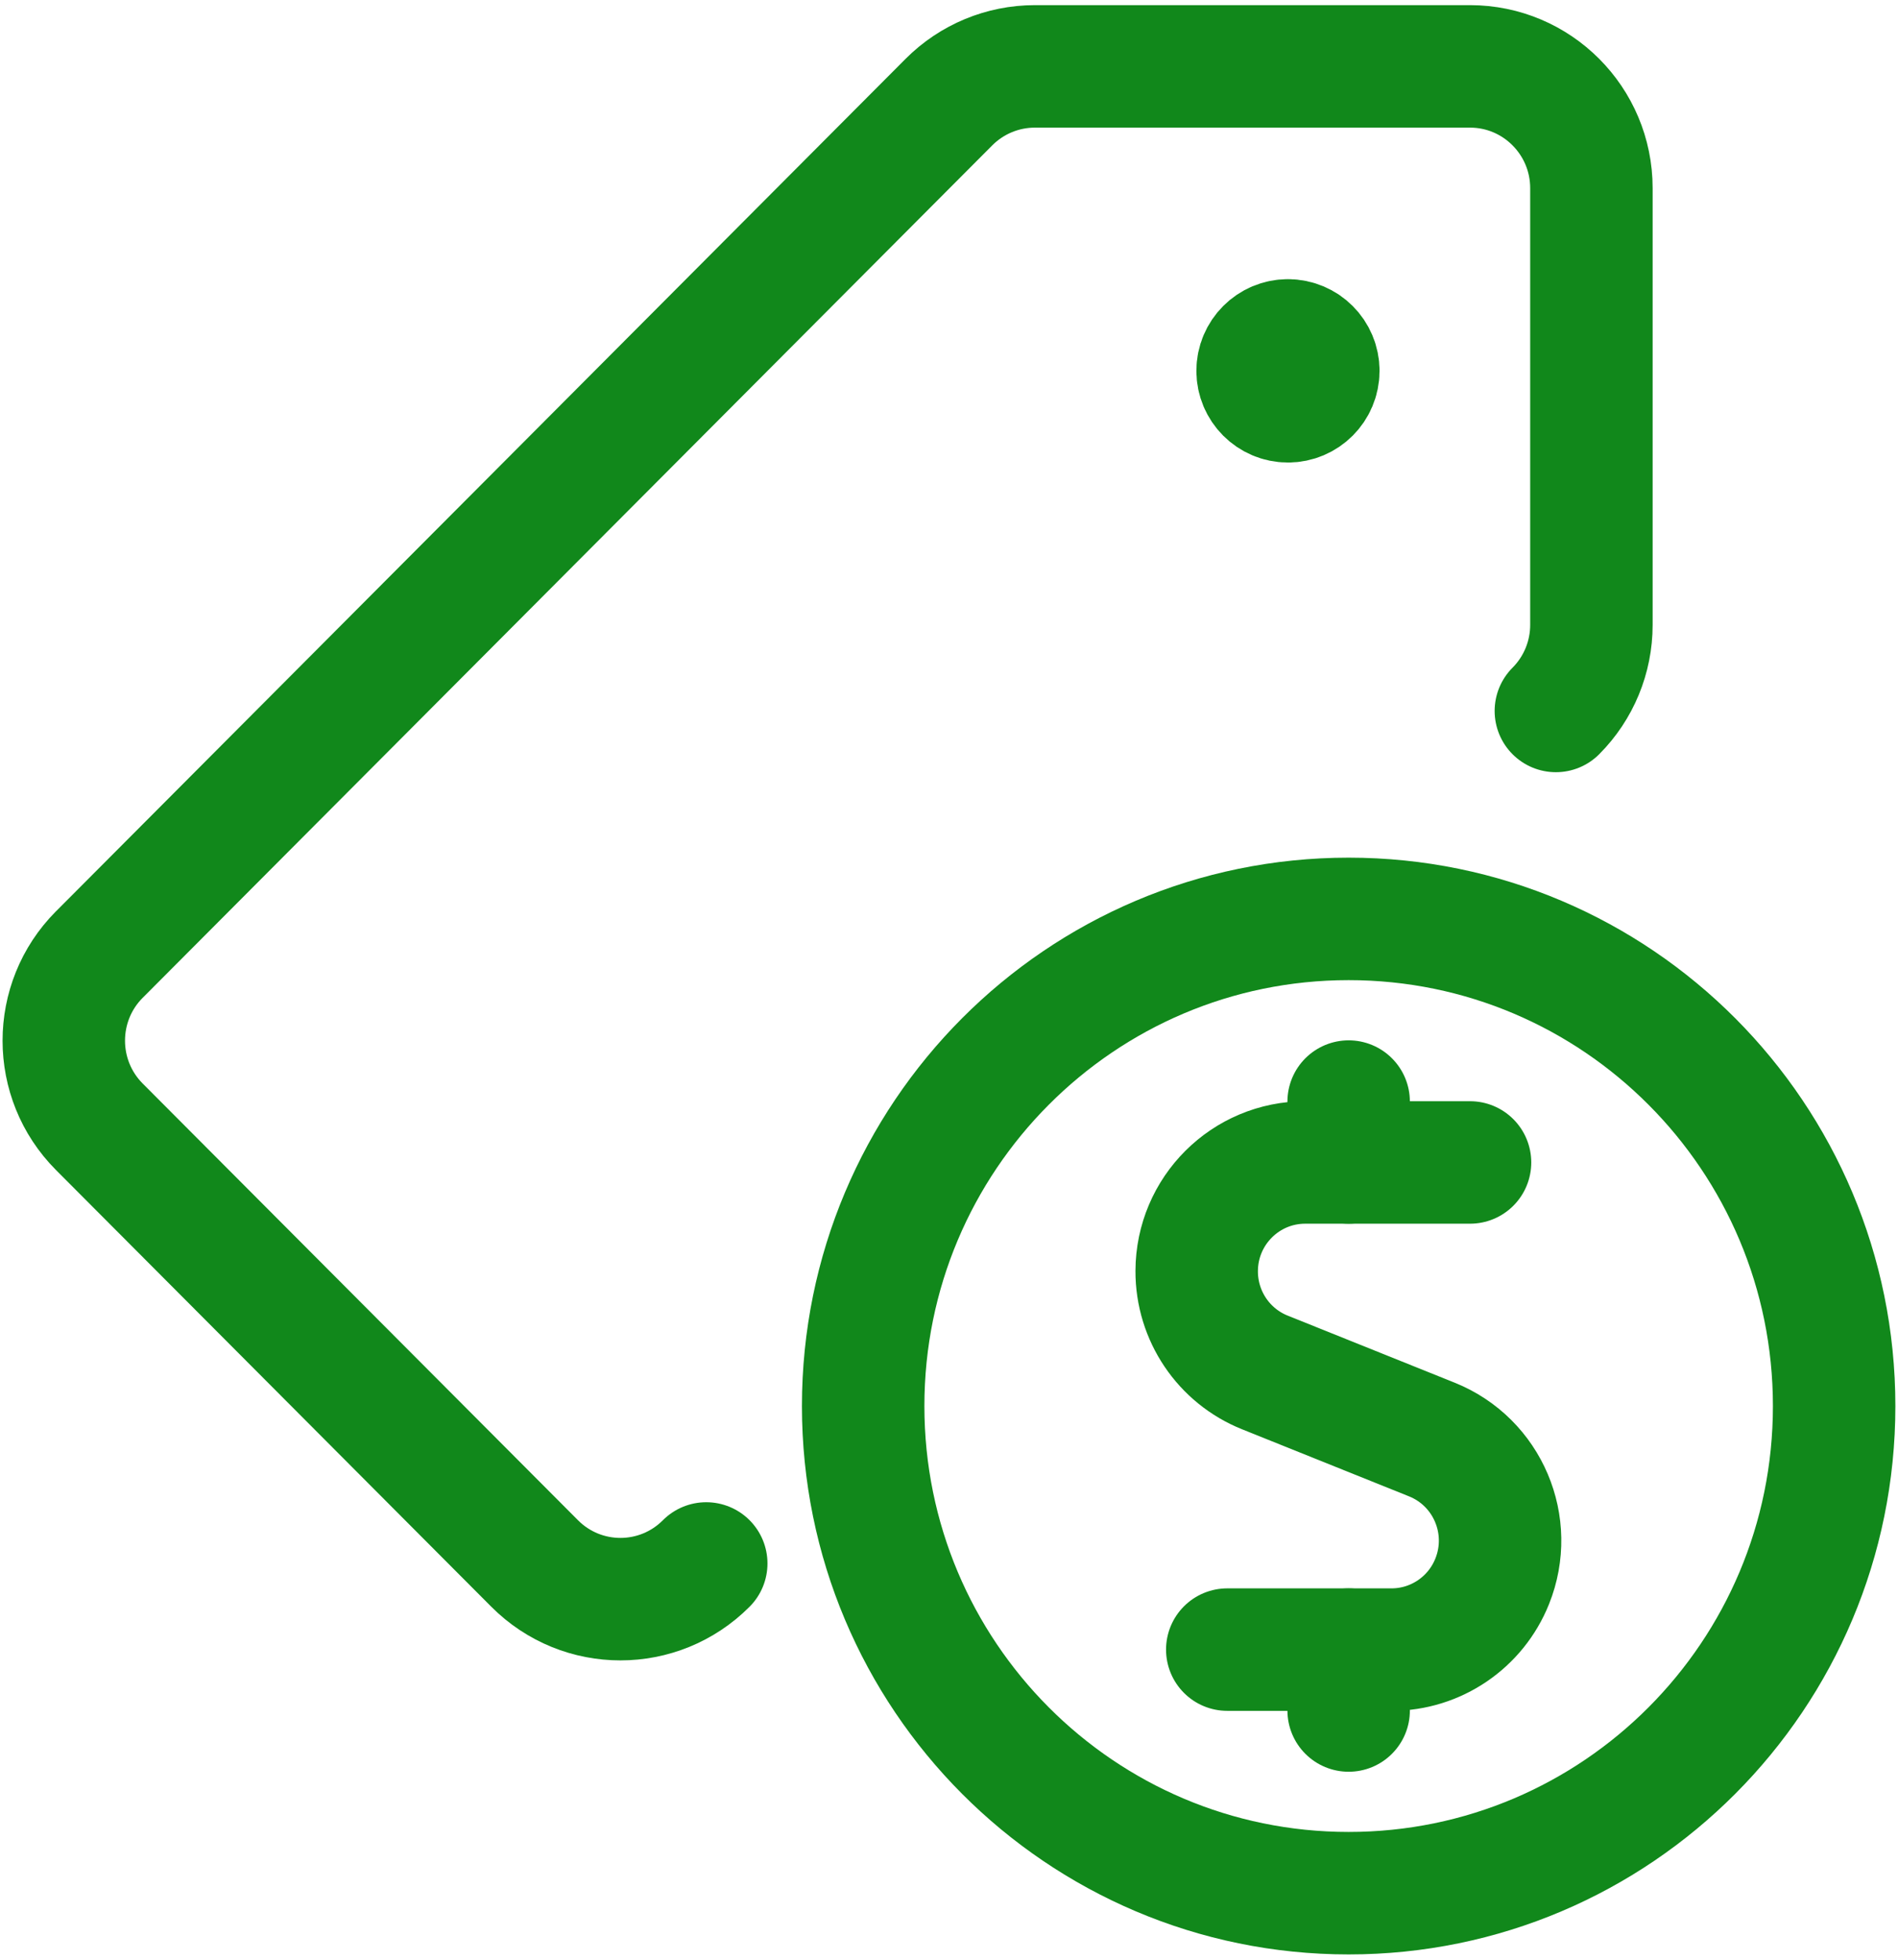 <?xml version="1.0" encoding="UTF-8"?>
<svg width="62px" height="64px" viewBox="0 0 62 64" version="1.1" xmlns="http://www.w3.org/2000/svg" xmlns:xlink="http://www.w3.org/1999/xlink">
    <!-- Generator: Sketch 59.1 (86144) - https://sketch.com -->
    <title>streamline-icon-tags-cash@70x70</title>
    <desc>Created with Sketch.</desc>
    <g id="Melissa" stroke="none" stroke-width="1" fill="none" fill-rule="evenodd" stroke-linecap="round" stroke-linejoin="round">
        <g id="Switch" transform="translate(-378, -771)" stroke="#11881B" stroke-width="4">
            <g id="streamline-icon-tags-cash@70x70" transform="translate(380, 773)">
                <path d="M21.07,49.059 C19.521,50.613 17.013,50.613 15.464,49.059 L1.246,34.799 C-0.303,33.245 -0.303,30.729 1.243,29.175 C1.243,29.175 1.243,29.175 1.246,29.173 L29,1.332 C29.743,0.587 30.752,0.168 31.804,0.168 L46.02,0.168 C48.208,0.168 49.985,1.95 49.985,4.145 L49.985,4.145 L49.985,18.408 C49.985,19.463 49.567,20.473 48.824,21.218" id="Path"></path>
                <path d="M40.072,9.117 C39.525,9.117 39.081,9.562 39.081,10.111 C39.081,10.66 39.525,11.105 40.072,11.105 C40.62,11.105 41.064,10.66 41.064,10.111 C41.064,9.562 40.62,9.117 40.072,9.117 L40.072,9.117" id="Path"></path>
                <path d="M46.02,35.963 L40.646,35.963 C38.687,35.958 37.096,37.544 37.091,39.508 C37.086,40.969 37.971,42.284 39.324,42.823 L44.777,45.013 C46.596,45.747 47.476,47.818 46.744,49.642 C46.205,50.989 44.902,51.872 43.456,51.872 L38.09,51.872" id="Path"></path>
                <line x1="42.055" y1="35.963" x2="42.055" y2="33.975" id="Path"></line>
                <line x1="42.055" y1="53.861" x2="42.055" y2="51.872" id="Path"></line>
                <path d="M42.055,28.009 C50.815,28.009 57.914,35.131 57.914,43.918 C57.914,52.705 50.815,59.827 42.055,59.827 C33.295,59.827 26.196,52.705 26.196,43.918 C26.196,35.131 33.295,28.009 42.055,28.009 Z" id="Path"></path>
            </g>
        </g>
    </g>
</svg>